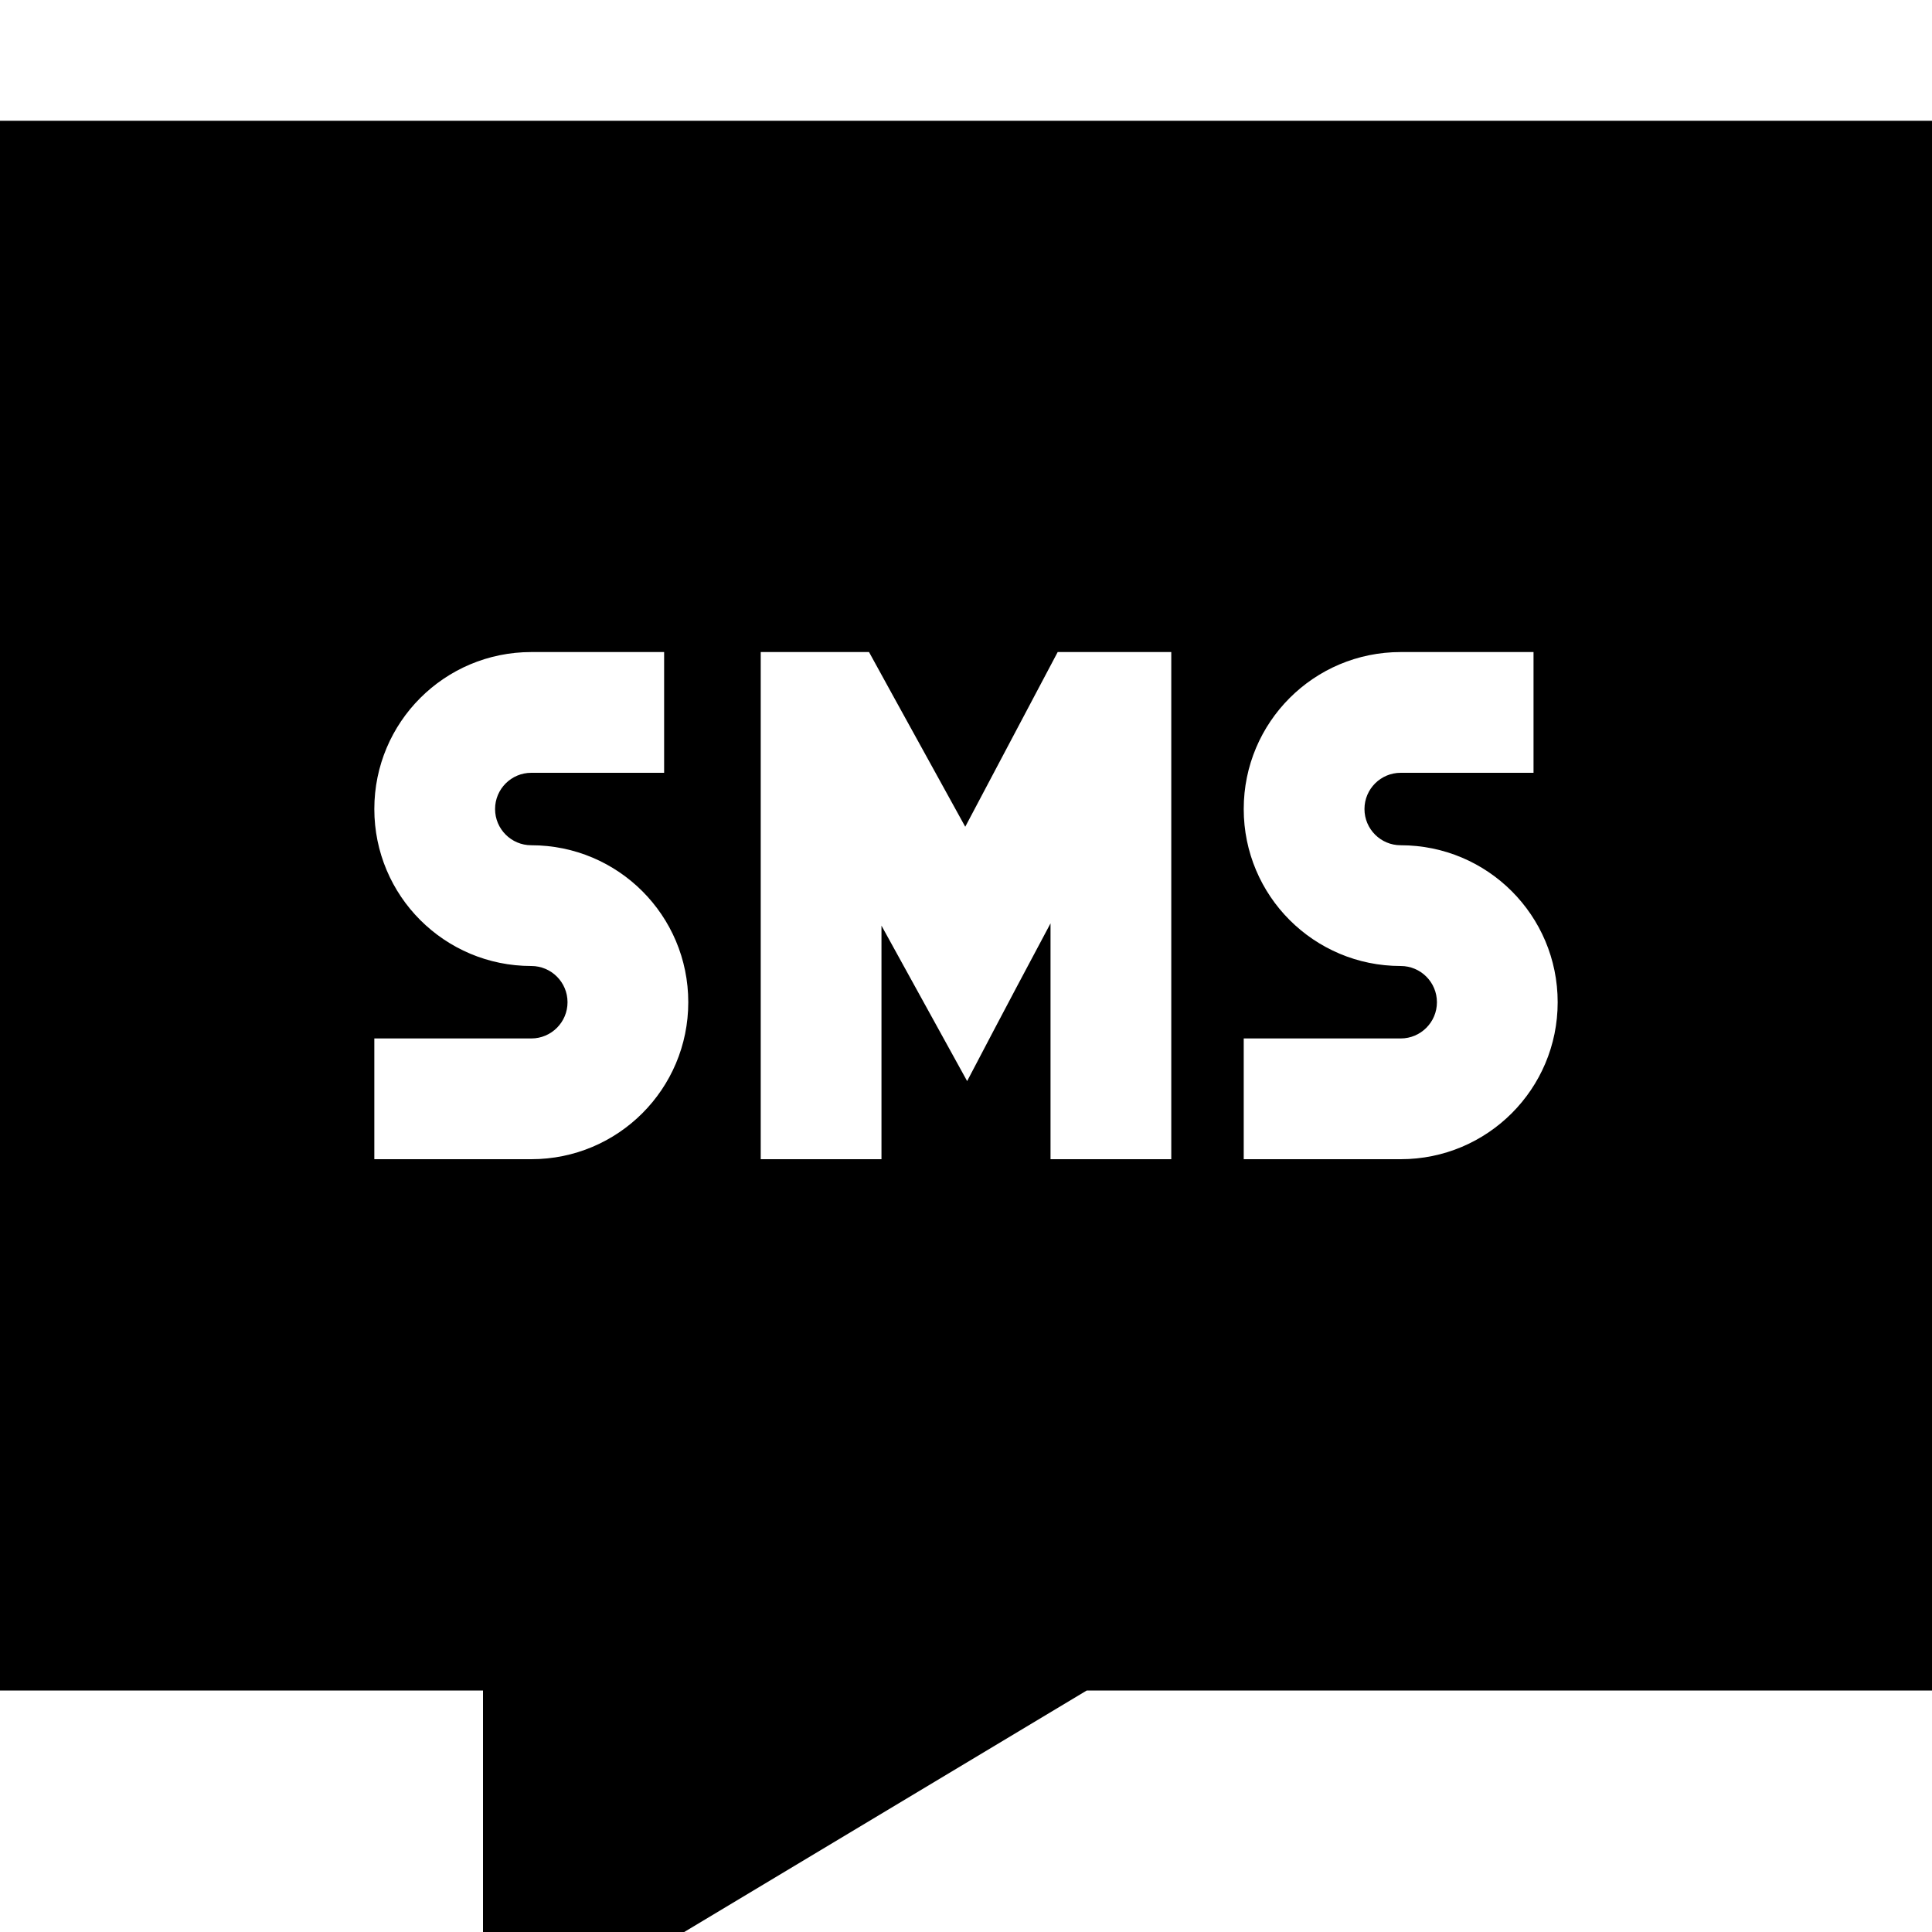 <svg xmlns="http://www.w3.org/2000/svg" viewBox="0 0 512 512"><!--! Font Awesome Pro 7.0.0 by @fontawesome - https://fontawesome.com License - https://fontawesome.com/license (Commercial License) Copyright 2025 Fonticons, Inc. --><path fill="currentColor" d="M0 32l0 416 128 0 0 96 160-96 224 0 0-416-512 0zM140.8 172.8l35.2 0 0 32-35.2 0c-5.3 0-9.6 4.3-9.6 9.6s4.3 9.6 9.6 9.6c23 0 41.6 18.6 41.6 41.6s-18.6 41.6-41.6 41.6l-41.6 0 0-32 41.6 0c5.3 0 9.6-4.3 9.6-9.6s-4.3-9.6-9.6-9.6c-23 0-41.6-18.6-41.6-41.6s18.6-41.6 41.6-41.6zm188.8 41.6c0-23 18.6-41.6 41.6-41.6l35.2 0 0 32-35.2 0c-5.3 0-9.6 4.3-9.6 9.6s4.3 9.6 9.6 9.6c23 0 41.6 18.6 41.6 41.6s-18.6 41.6-41.6 41.6l-41.6 0 0-32 41.6 0c5.3 0 9.6-4.3 9.6-9.6s-4.3-9.6-9.6-9.6c-23 0-41.6-18.6-41.6-41.6zm-19.2-25.6l0 118.4-32 0 0-62.5c-4.6 8.6-12 22.5-22.1 41.8-10.5-19.1-18.1-32.8-22.7-41.2l0 61.9-32 0 0-134.4 16 0 12.7 0c.3 .6 8.8 16 25.5 46.3l20-37.8 4.5-8.5c14.2 0 16.5 0 30.1 0l0 16z"/></svg>